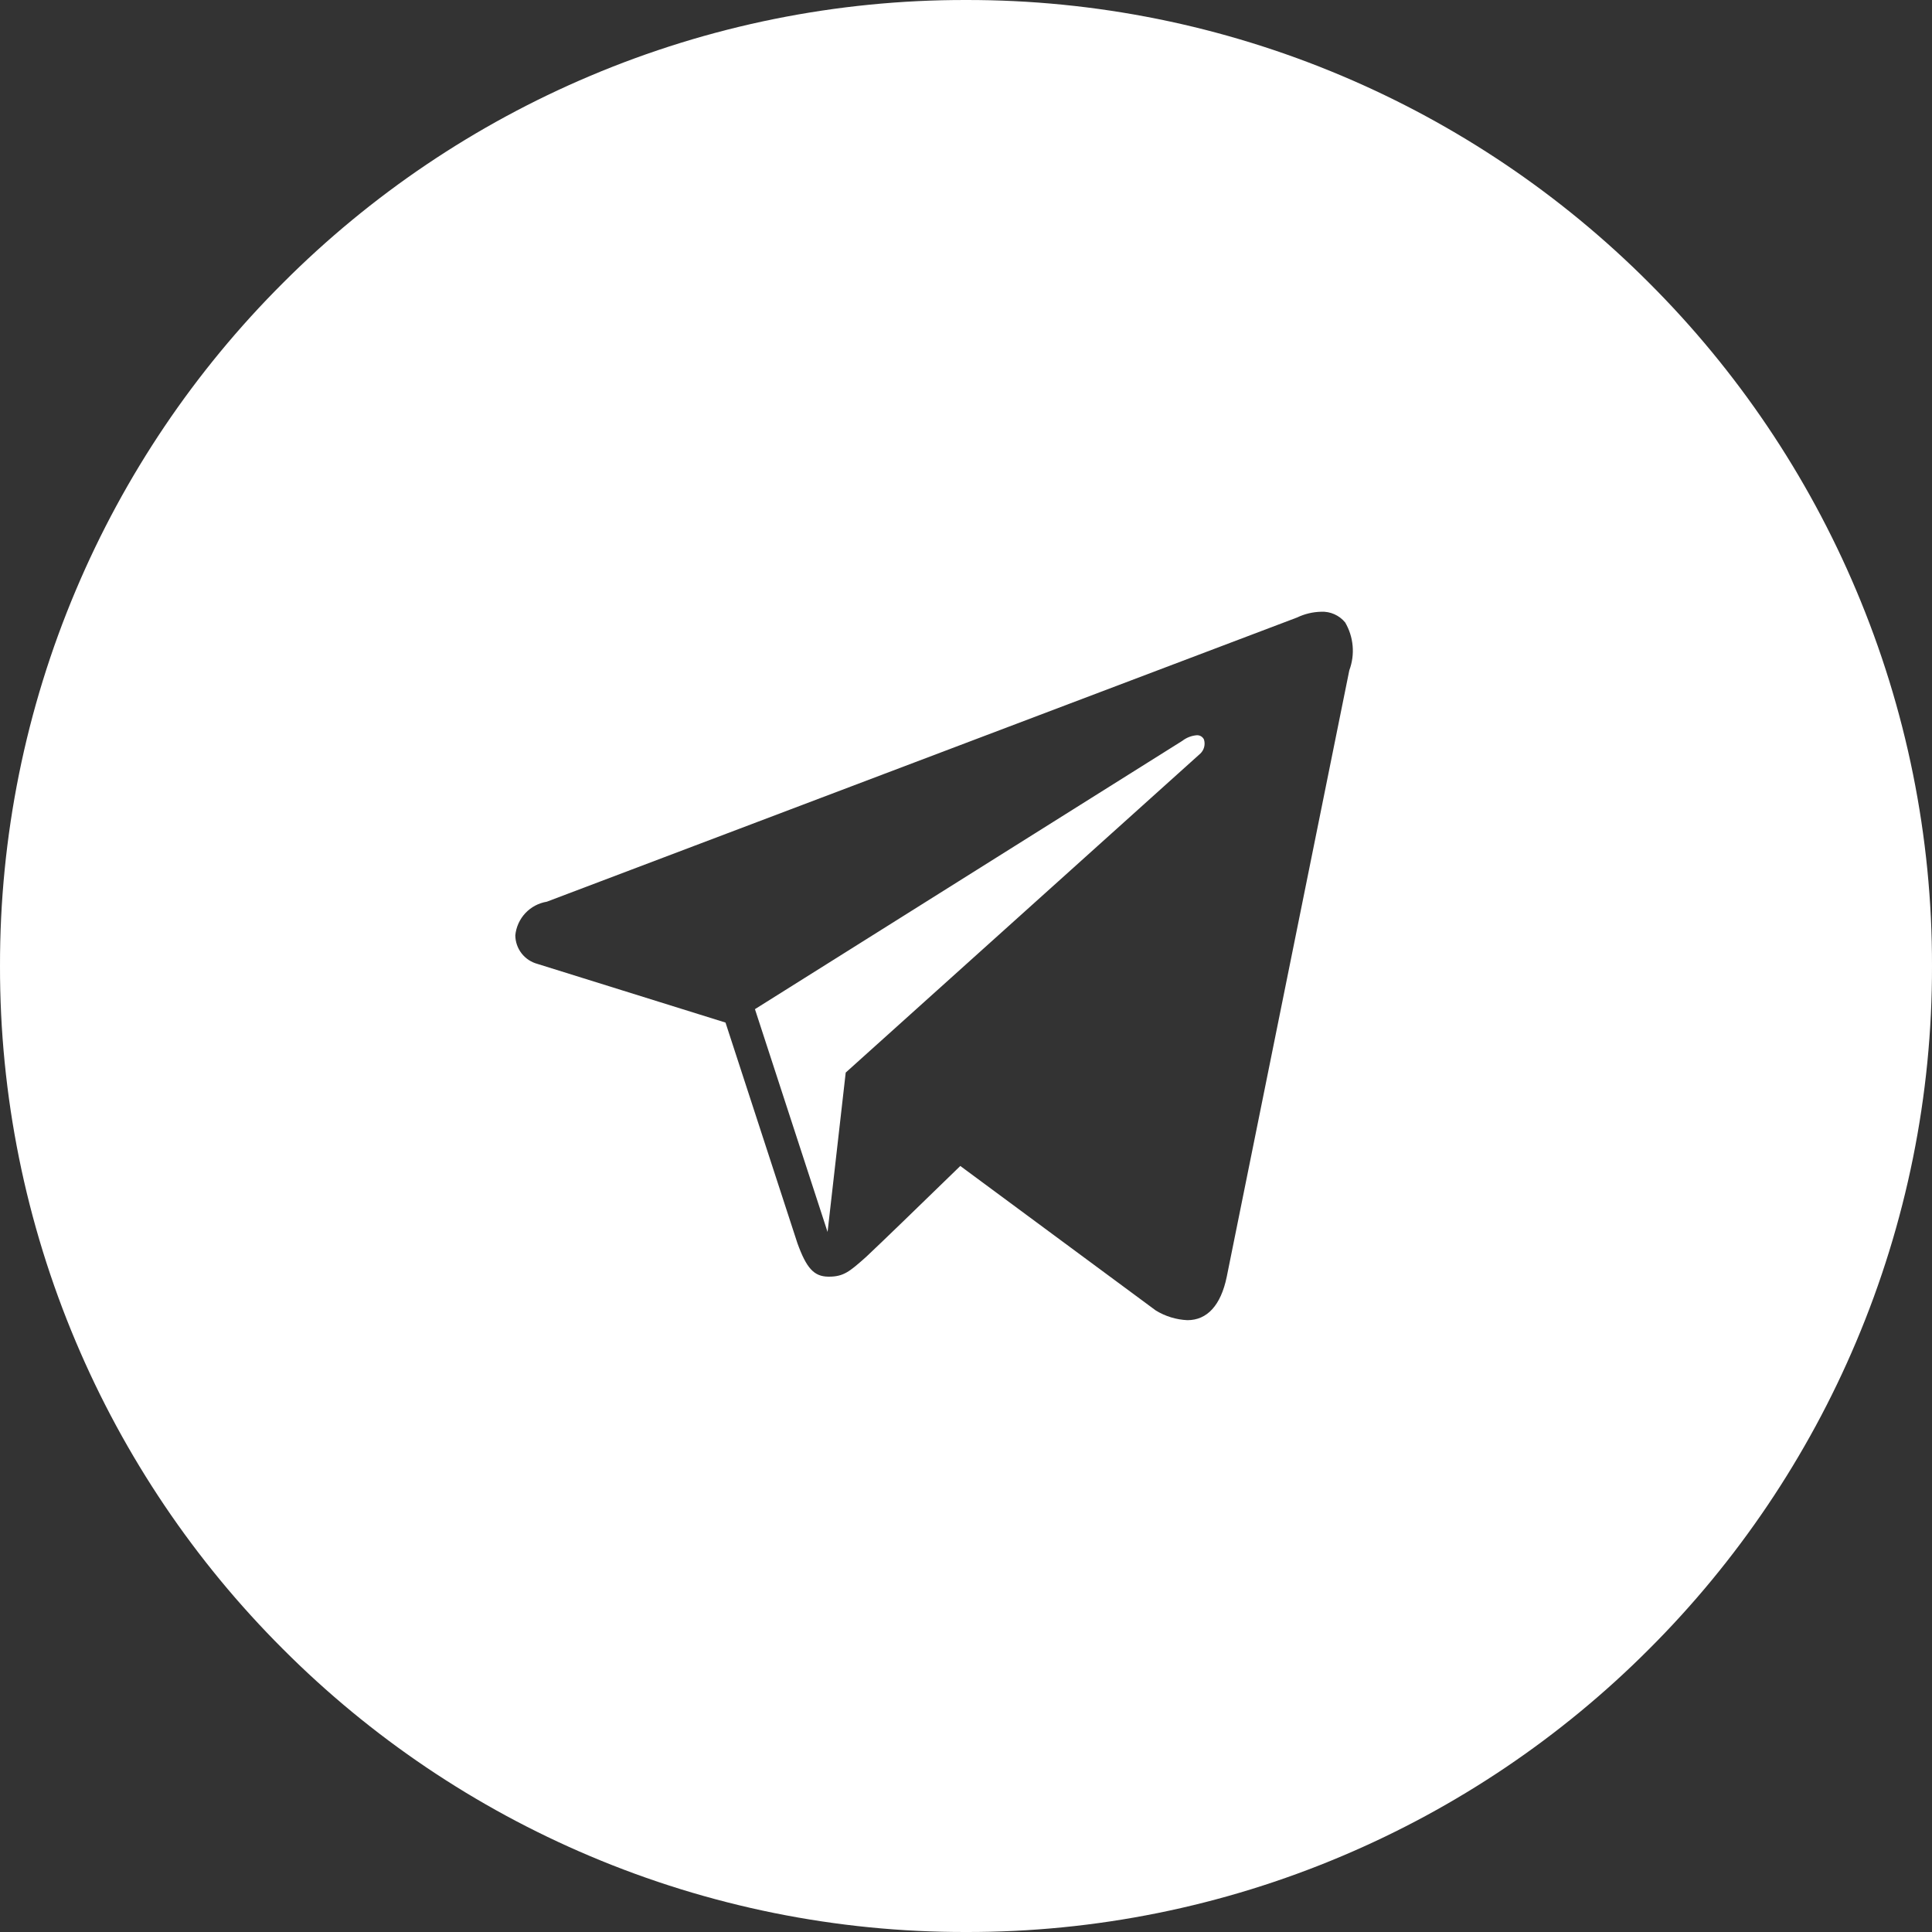 <?xml version="1.0" encoding="UTF-8"?> <svg xmlns="http://www.w3.org/2000/svg" width="50" height="50" viewBox="0 0 50 50" fill="none"><rect x="0" y="0" width="50" height="50" fill="#333333" stroke="none"/> <path d="M25 50C21.657 50.007 18.348 49.338 15.269 48.035C12.299 46.78 9.6 44.961 7.323 42.678C5.04 40.4 3.22 37.701 1.965 34.731C0.662 31.652 -0.006 28.343 4.71823e-05 25C-0.006 21.657 0.662 18.347 1.965 15.269C3.22 12.298 5.04 9.6 7.323 7.323C9.6 5.04 12.299 3.221 15.269 1.966C18.348 0.663 21.657 -0.006 25 4.72482e-05C28.343 -0.006 31.652 0.662 34.731 1.964C37.701 3.219 40.4 5.038 42.678 7.321C44.96 9.599 46.78 12.298 48.035 15.269C49.338 18.347 50.007 21.657 50 25C50.007 28.343 49.338 31.652 48.035 34.731C46.78 37.701 44.96 40.4 42.678 42.678C40.4 44.961 37.701 46.78 34.731 48.035C31.652 49.339 28.343 50.007 25 50ZM24.852 30.175L29.913 33.916C30.16 34.067 30.441 34.153 30.73 34.166C31.243 34.166 31.595 33.779 31.747 33.048L34.92 17.348C34.995 17.146 35.025 16.93 35.006 16.715C34.987 16.501 34.921 16.294 34.812 16.108C34.737 16.017 34.641 15.944 34.533 15.896C34.425 15.848 34.307 15.826 34.189 15.832C33.974 15.837 33.762 15.888 33.568 15.981L14.152 23.336C13.939 23.371 13.743 23.475 13.595 23.633C13.448 23.791 13.357 23.992 13.336 24.207C13.338 24.376 13.395 24.54 13.499 24.674C13.602 24.807 13.747 24.902 13.91 24.946L18.776 26.464L20.637 32.174C20.872 32.824 21.067 33.035 21.435 33.04H21.457C21.835 33.04 21.995 32.899 22.381 32.559L22.42 32.524C22.907 32.065 23.626 31.367 24.854 30.174L24.852 30.175ZM21.416 31.879L19.538 26.117L30.598 19.173C30.706 19.09 30.835 19.039 30.971 19.028C31.009 19.026 31.048 19.034 31.081 19.054C31.114 19.073 31.141 19.102 31.158 19.137C31.178 19.2 31.18 19.267 31.164 19.331C31.148 19.395 31.115 19.454 31.067 19.5L21.887 27.758L21.418 31.879H21.416Z" fill="white"></path> </svg> 
